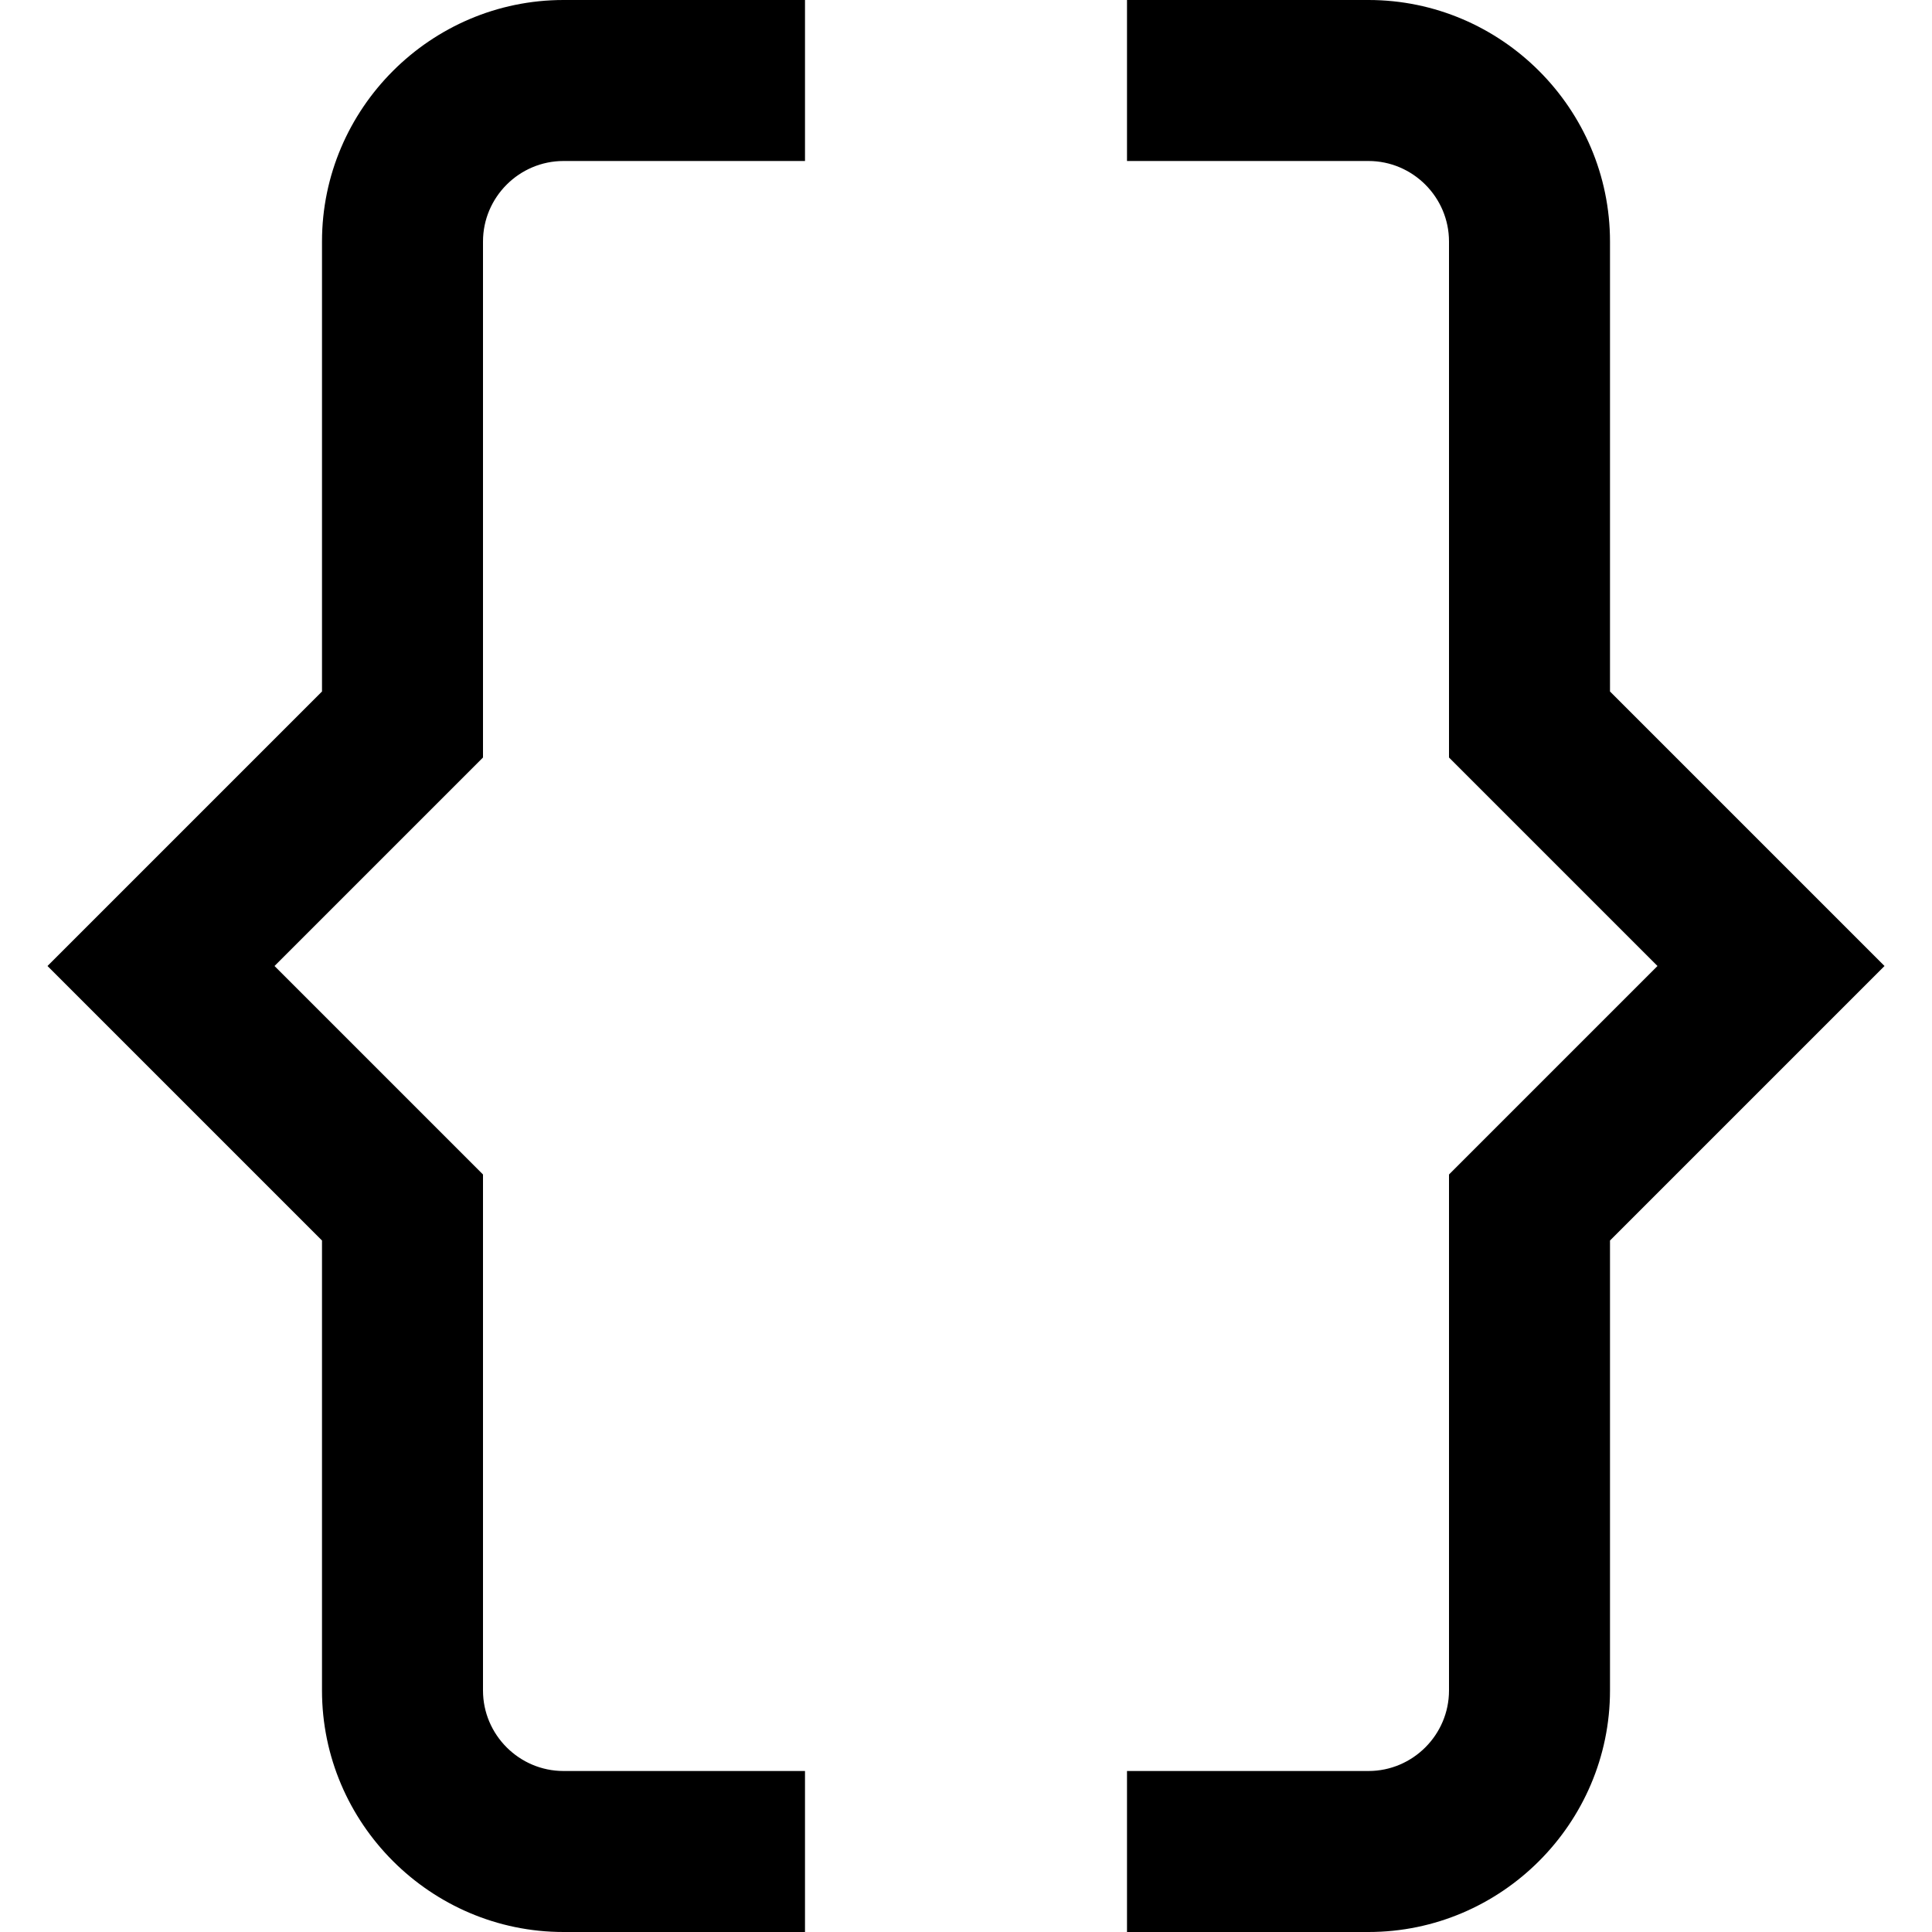 <?xml version="1.0" encoding="UTF-8"?>
<svg xmlns="http://www.w3.org/2000/svg" id="Layer_1" data-name="Layer 1" viewBox="0 0 24 24" width="512" height="512"><path d="M17,24h-3v-2h3c.55,0,1-.45,1-1v-6.41l2.59-2.59-2.59-2.59V3c0-.55-.45-1-1-1h-3V0h3c1.65,0,3,1.35,3,3v5.59l3.41,3.41-3.41,3.41v5.59c0,1.65-1.35,3-3,3Zm-7-2h-3c-.55,0-1-.45-1-1v-6.41l-2.59-2.59,2.59-2.59V3c0-.55,.45-1,1-1h3V0h-3c-1.65,0-3,1.35-3,3v5.59L.59,12l3.41,3.41v5.59c0,1.65,1.35,3,3,3h3v-2Z"/></svg>
